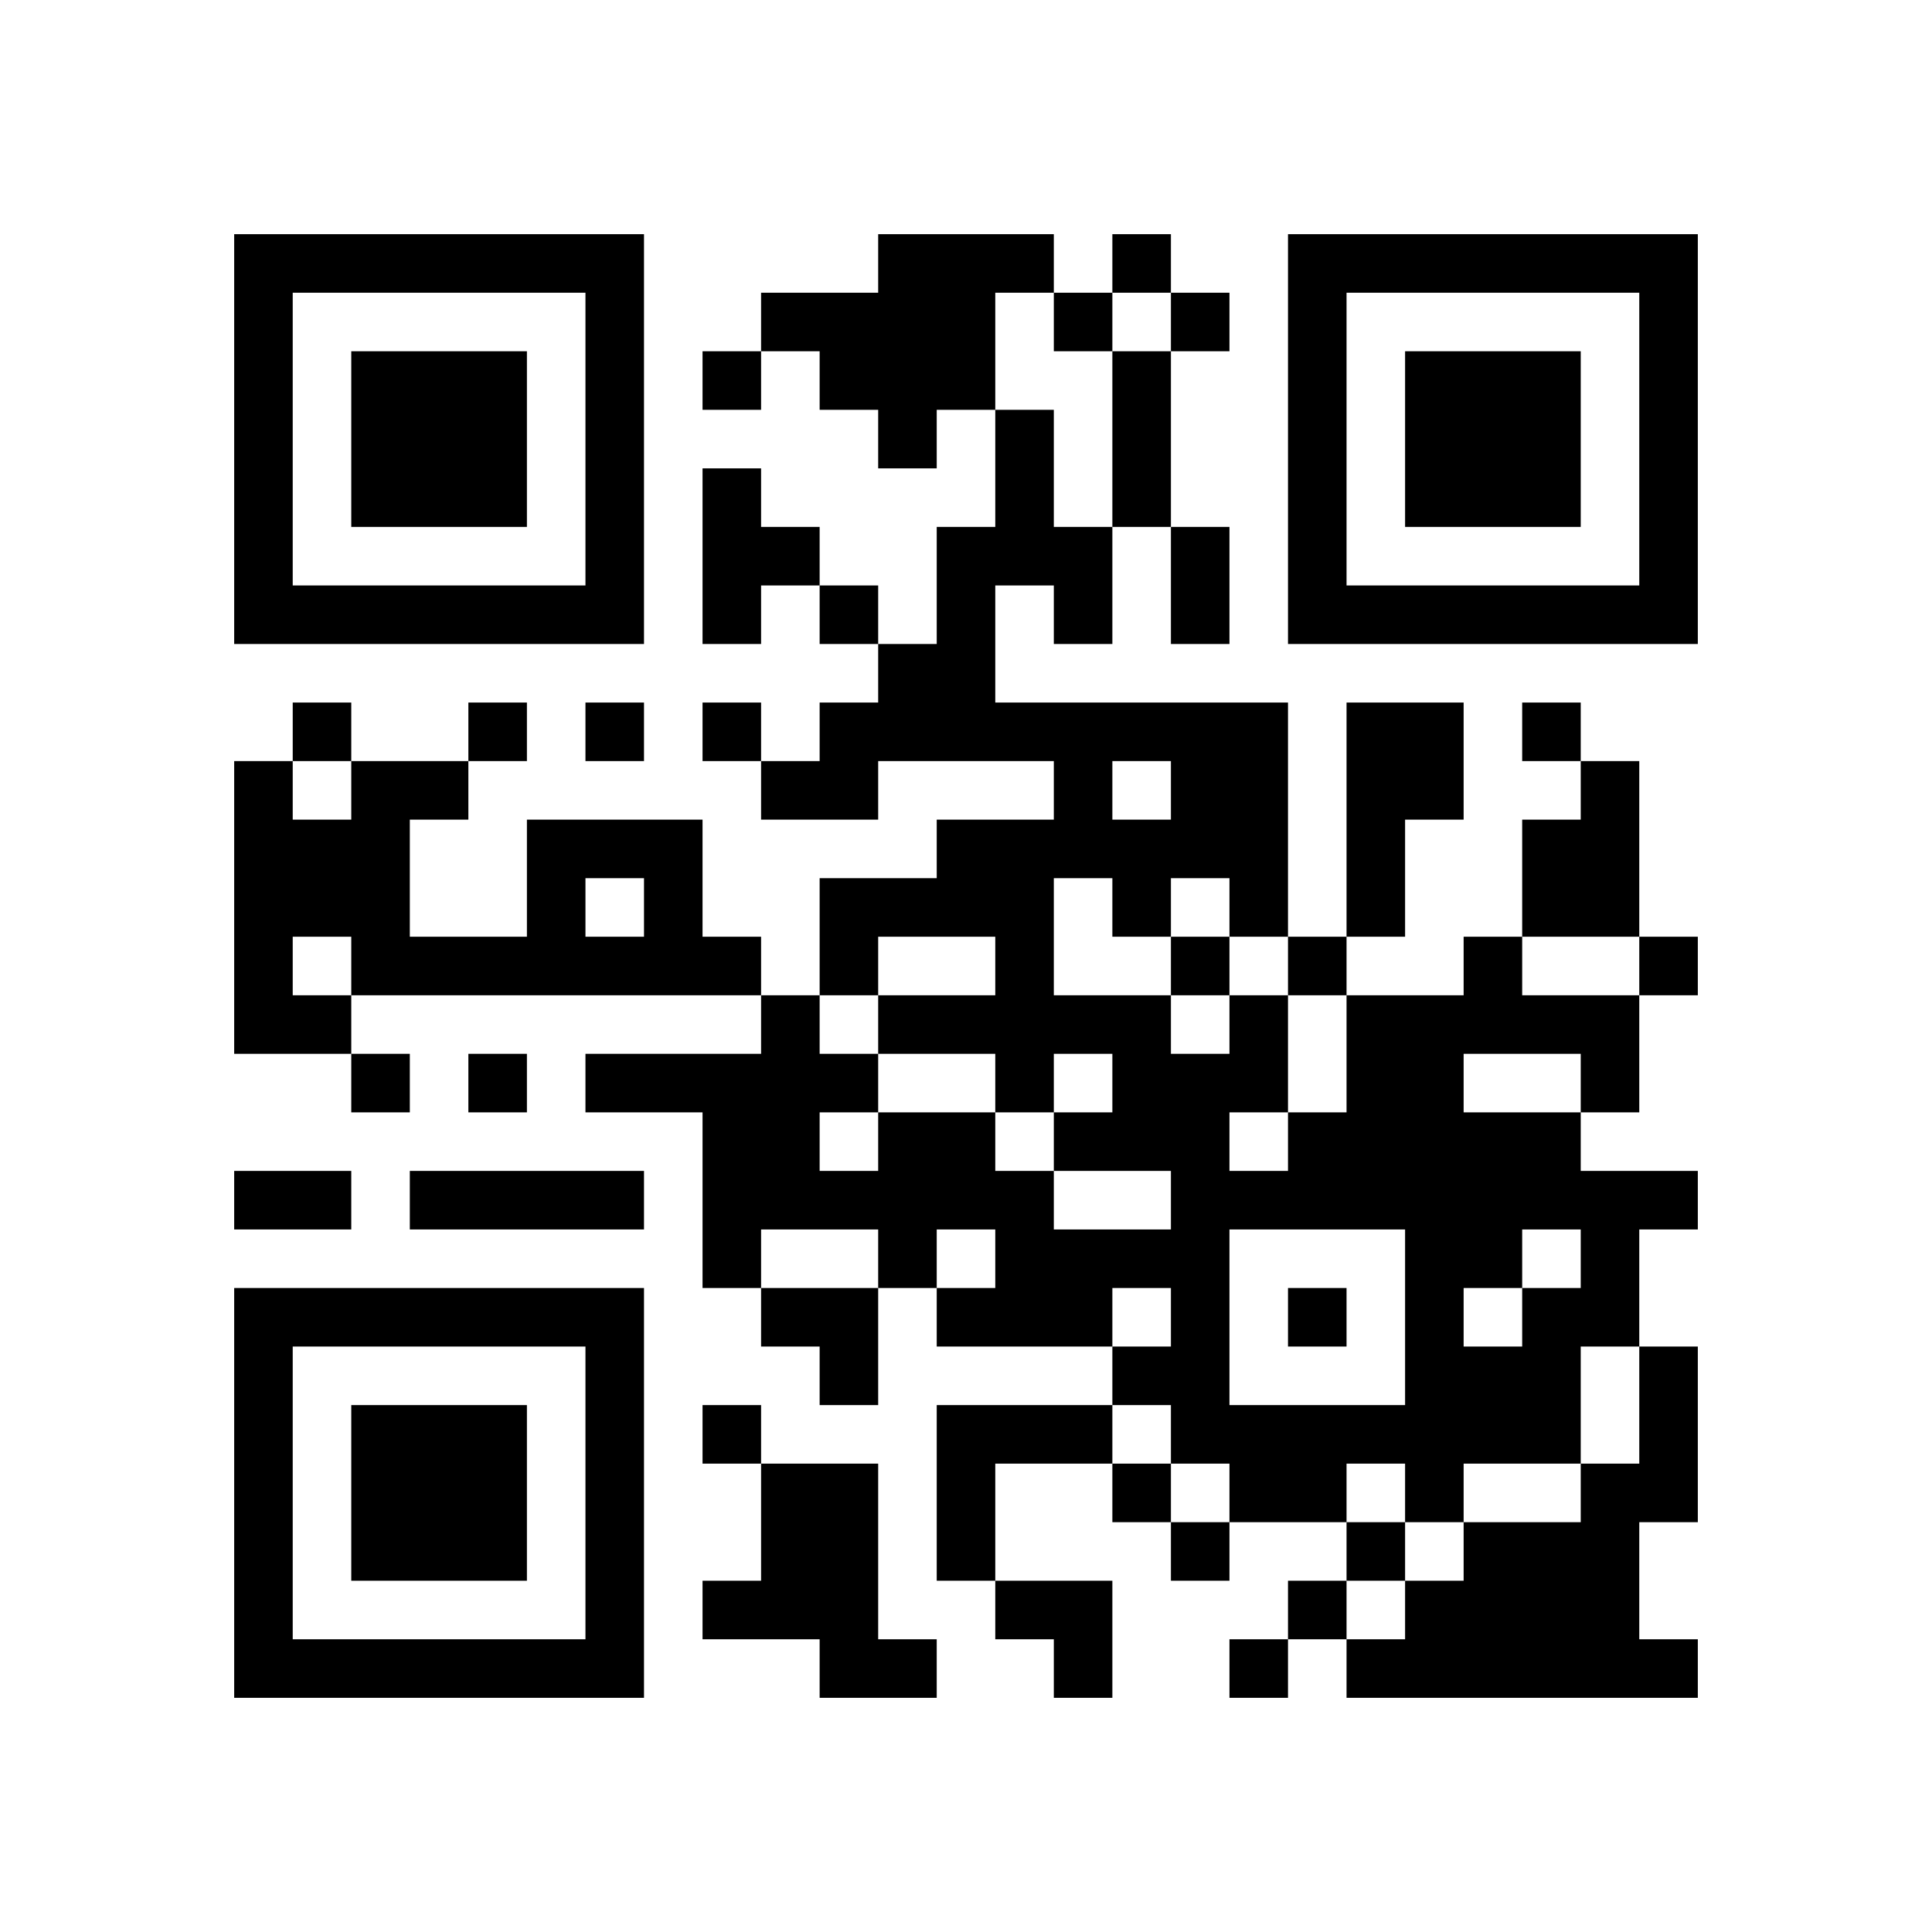 ﻿<?xml version="1.0" encoding="UTF-8"?>
<!DOCTYPE svg PUBLIC "-//W3C//DTD SVG 1.1//EN" "http://www.w3.org/Graphics/SVG/1.1/DTD/svg11.dtd">
<svg xmlns="http://www.w3.org/2000/svg" version="1.1" viewBox="0 0 33 33" stroke="none">
	<rect width="100%" height="100%" fill="#ffffff"/>
	<path d="M4,4h7v1h-7z M15,4h2v3h-2z M17,4h1v1h-1z M19,4h1v1h-1z M22,4h7v1h-7z M4,5h1v6h-1z M10,5h1v6h-1z M13,5h2v1h-2z M18,5h1v1h-1z M20,5h1v1h-1z M22,5h1v6h-1z M28,5h1v6h-1z M6,6h3v3h-3z M12,6h1v1h-1z M14,6h1v1h-1z M19,6h1v3h-1z M24,6h3v3h-3z M15,7h1v1h-1z M17,7h1v3h-1z M12,8h1v3h-1z M13,9h1v1h-1z M16,9h1v4h-1z M18,9h1v2h-1z M20,9h1v2h-1z M5,10h5v1h-5z M14,10h1v1h-1z M23,10h5v1h-5z M15,11h1v2h-1z M5,12h1v1h-1z M8,12h1v1h-1z M10,12h1v1h-1z M12,12h1v1h-1z M14,12h1v2h-1z M17,12h5v1h-5z M23,12h2v2h-2z M26,12h1v1h-1z M4,13h1v5h-1z M6,13h1v4h-1z M7,13h1v1h-1z M13,13h1v1h-1z M18,13h1v2h-1z M20,13h2v2h-2z M27,13h1v3h-1z M5,14h1v2h-1z M9,14h3v1h-3z M16,14h2v2h-2z M19,14h1v2h-1z M23,14h1v2h-1z M26,14h1v2h-1z M9,15h1v2h-1z M11,15h1v2h-1z M14,15h2v1h-2z M21,15h1v1h-1z M7,16h2v1h-2z M10,16h1v1h-1z M12,16h1v1h-1z M14,16h1v1h-1z M17,16h1v3h-1z M20,16h1v1h-1z M22,16h1v1h-1z M25,16h1v2h-1z M28,16h1v1h-1z M5,17h1v1h-1z M13,17h1v4h-1z M15,17h2v1h-2z M18,17h2v1h-2z M21,17h1v2h-1z M23,17h2v4h-2z M26,17h2v1h-2z M6,18h1v1h-1z M8,18h1v1h-1z M10,18h3v1h-3z M14,18h1v1h-1z M19,18h2v2h-2z M27,18h1v1h-1z M12,19h1v3h-1z M15,19h2v2h-2z M18,19h1v1h-1z M22,19h1v2h-1z M25,19h2v2h-2z M4,20h2v1h-2z M7,20h4v1h-4z M14,20h1v1h-1z M17,20h1v3h-1z M20,20h1v5h-1z M21,20h1v1h-1z M27,20h1v3h-1z M28,20h1v1h-1z M15,21h1v1h-1z M18,21h2v1h-2z M24,21h1v5h-1z M25,21h1v1h-1z M4,22h7v1h-7z M13,22h2v1h-2z M16,22h1v1h-1z M18,22h1v1h-1z M22,22h1v1h-1z M26,22h1v3h-1z M4,23h1v6h-1z M10,23h1v6h-1z M14,23h1v1h-1z M19,23h1v1h-1z M25,23h1v2h-1z M28,23h1v3h-1z M6,24h3v3h-3z M12,24h1v1h-1z M16,24h3v1h-3z M21,24h2v2h-2z M23,24h1v1h-1z M13,25h2v3h-2z M16,25h1v2h-1z M19,25h1v1h-1z M27,25h1v4h-1z M20,26h1v1h-1z M23,26h1v1h-1z M25,26h2v3h-2z M12,27h1v1h-1z M17,27h2v1h-2z M22,27h1v1h-1z M24,27h1v2h-1z M5,28h5v1h-5z M14,28h2v1h-2z M18,28h1v1h-1z M21,28h1v1h-1z M23,28h1v1h-1z M28,28h1v1h-1z" fill="#000000"/>
</svg>
